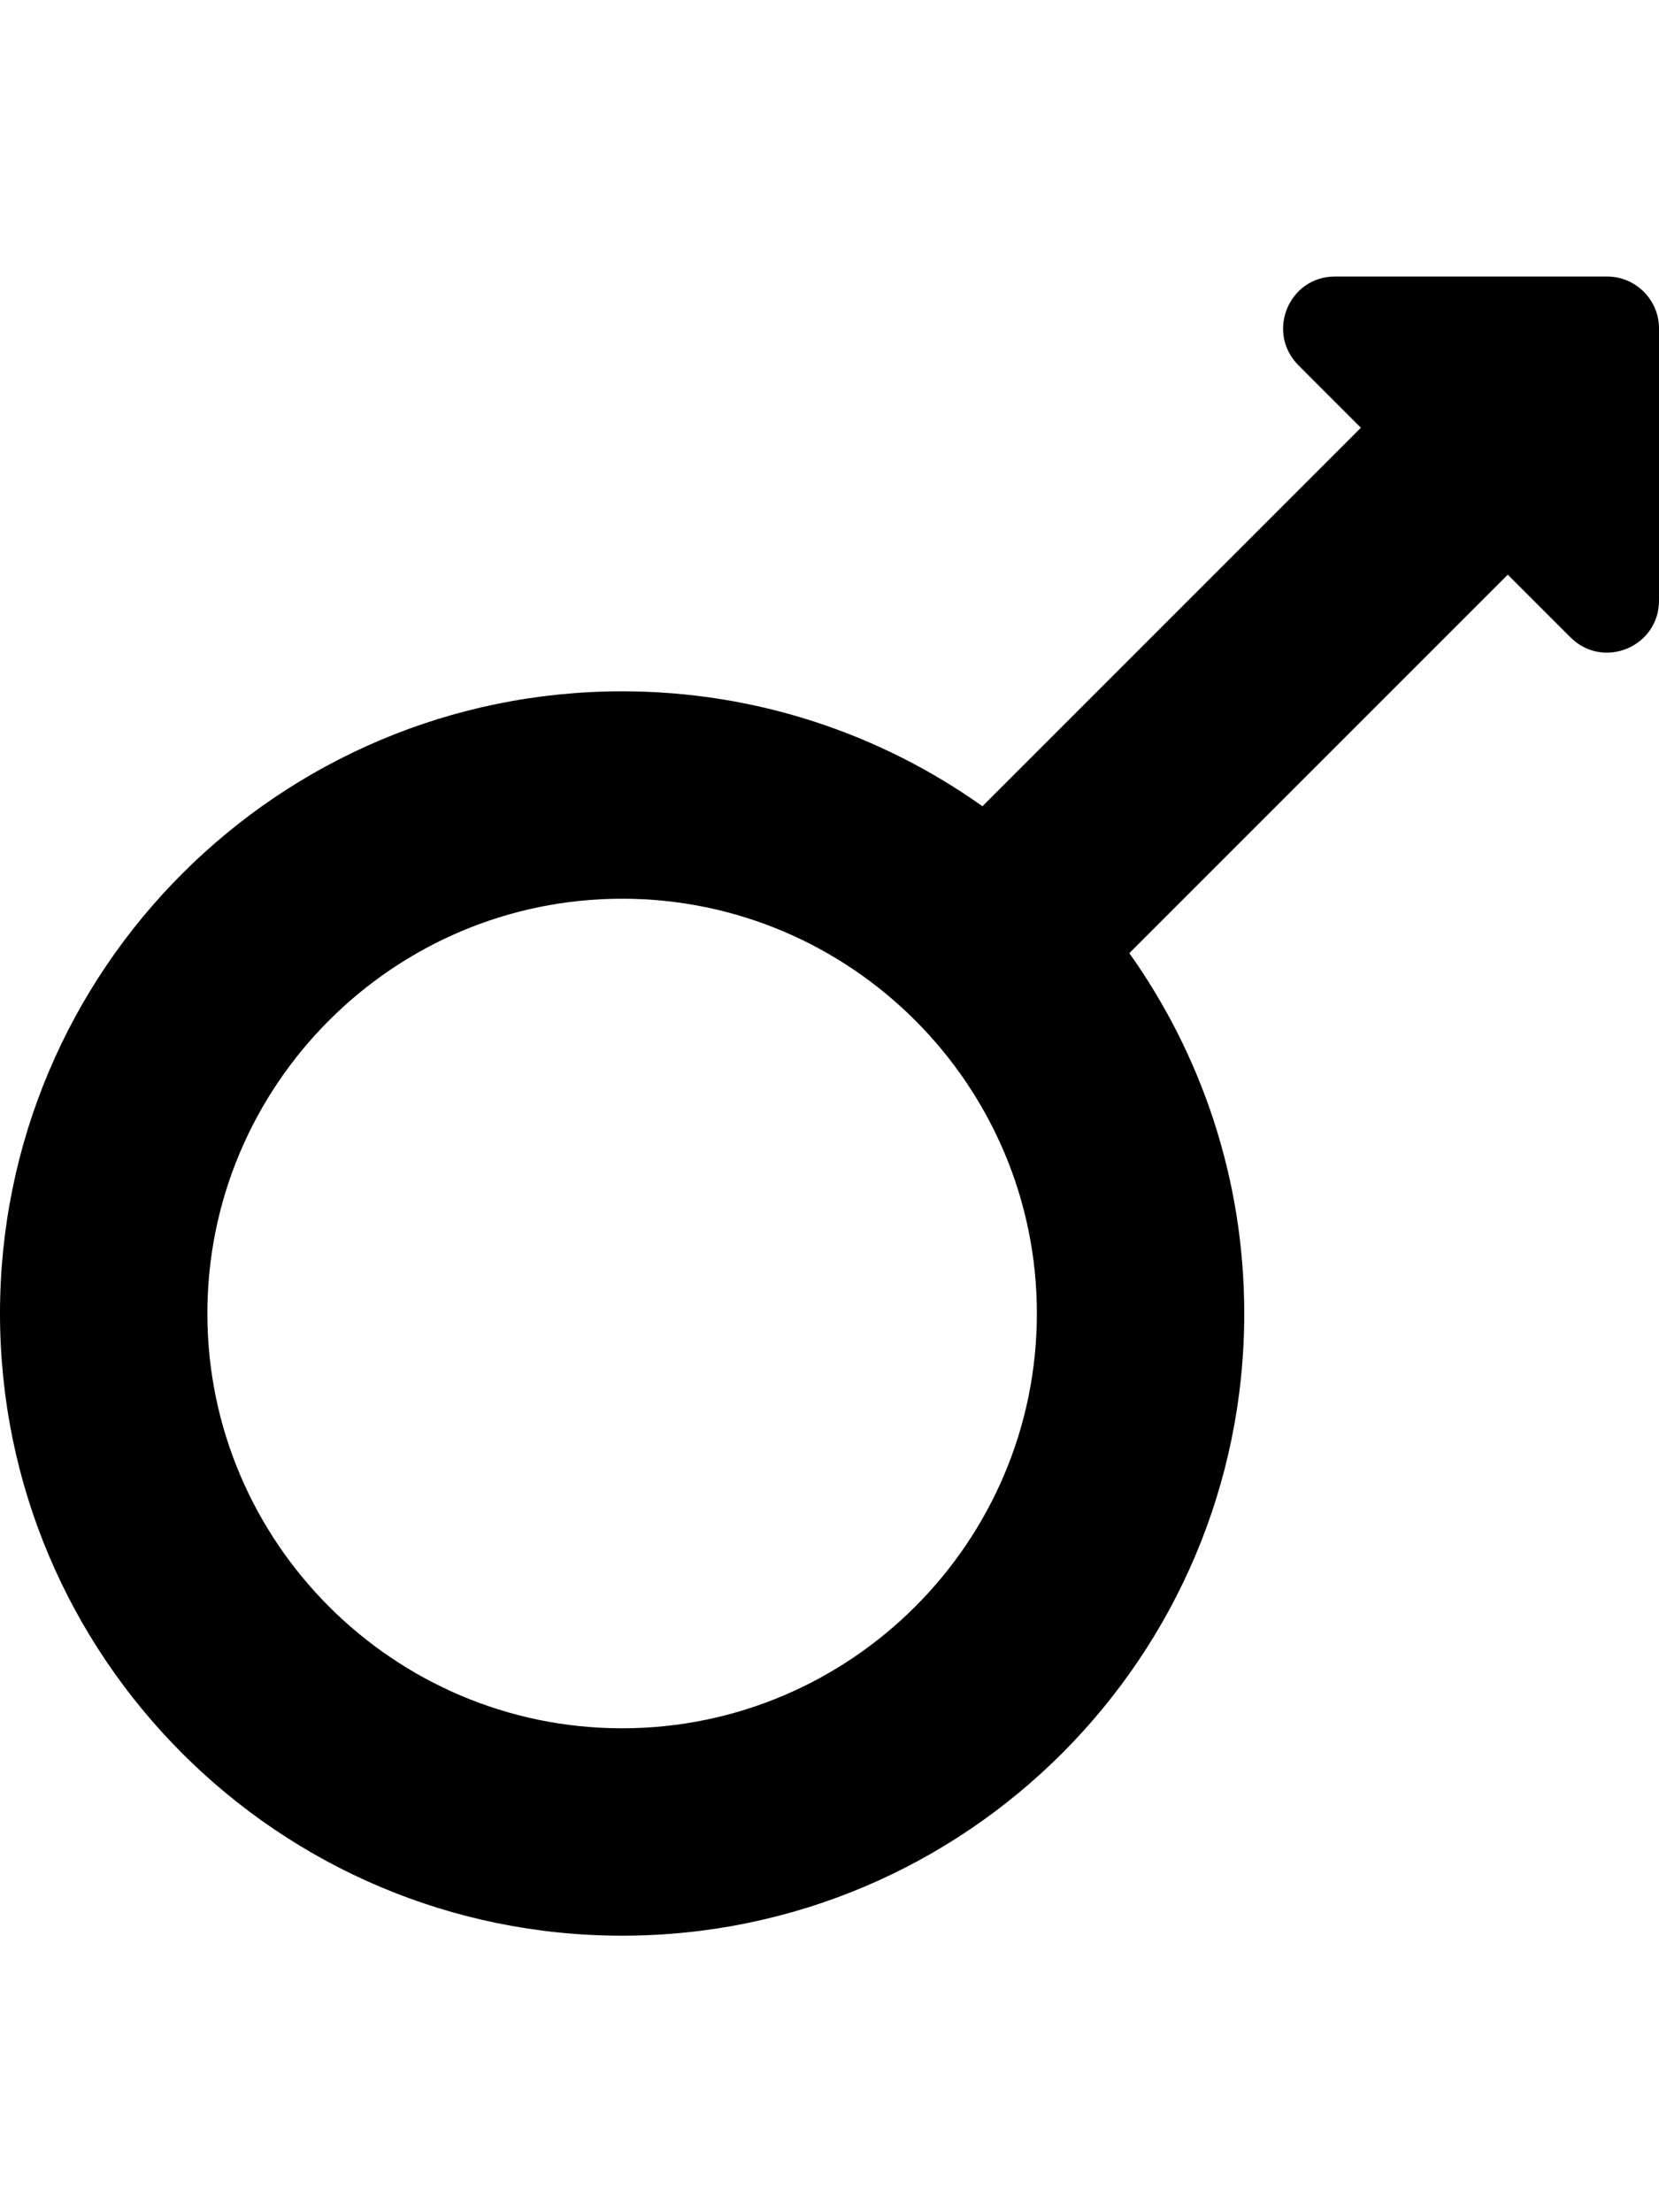<svg xmlns="http://www.w3.org/2000/svg" viewBox="0 0 384 512"><path d="M372 64h-63c-10.7 0-16 12.9-8.5 20.5L315 99l-87.6 87.6C203.9 169.9 175.1 160 144 160 64.5 160 0 224.5 0 304s64.5 144 144 144 144-64.5 144-144c0-31.1-9.9-59.9-26.6-83.4L349 133l14.5 14.5c7.6 7.6 20.5 2.2 20.5-8.5V76c0-6.6-5.4-12-12-12zM144 400c-52.9 0-96-43.1-96-96s43.1-96 96-96 96 43.1 96 96-43.1 96-96 96z"/></svg>